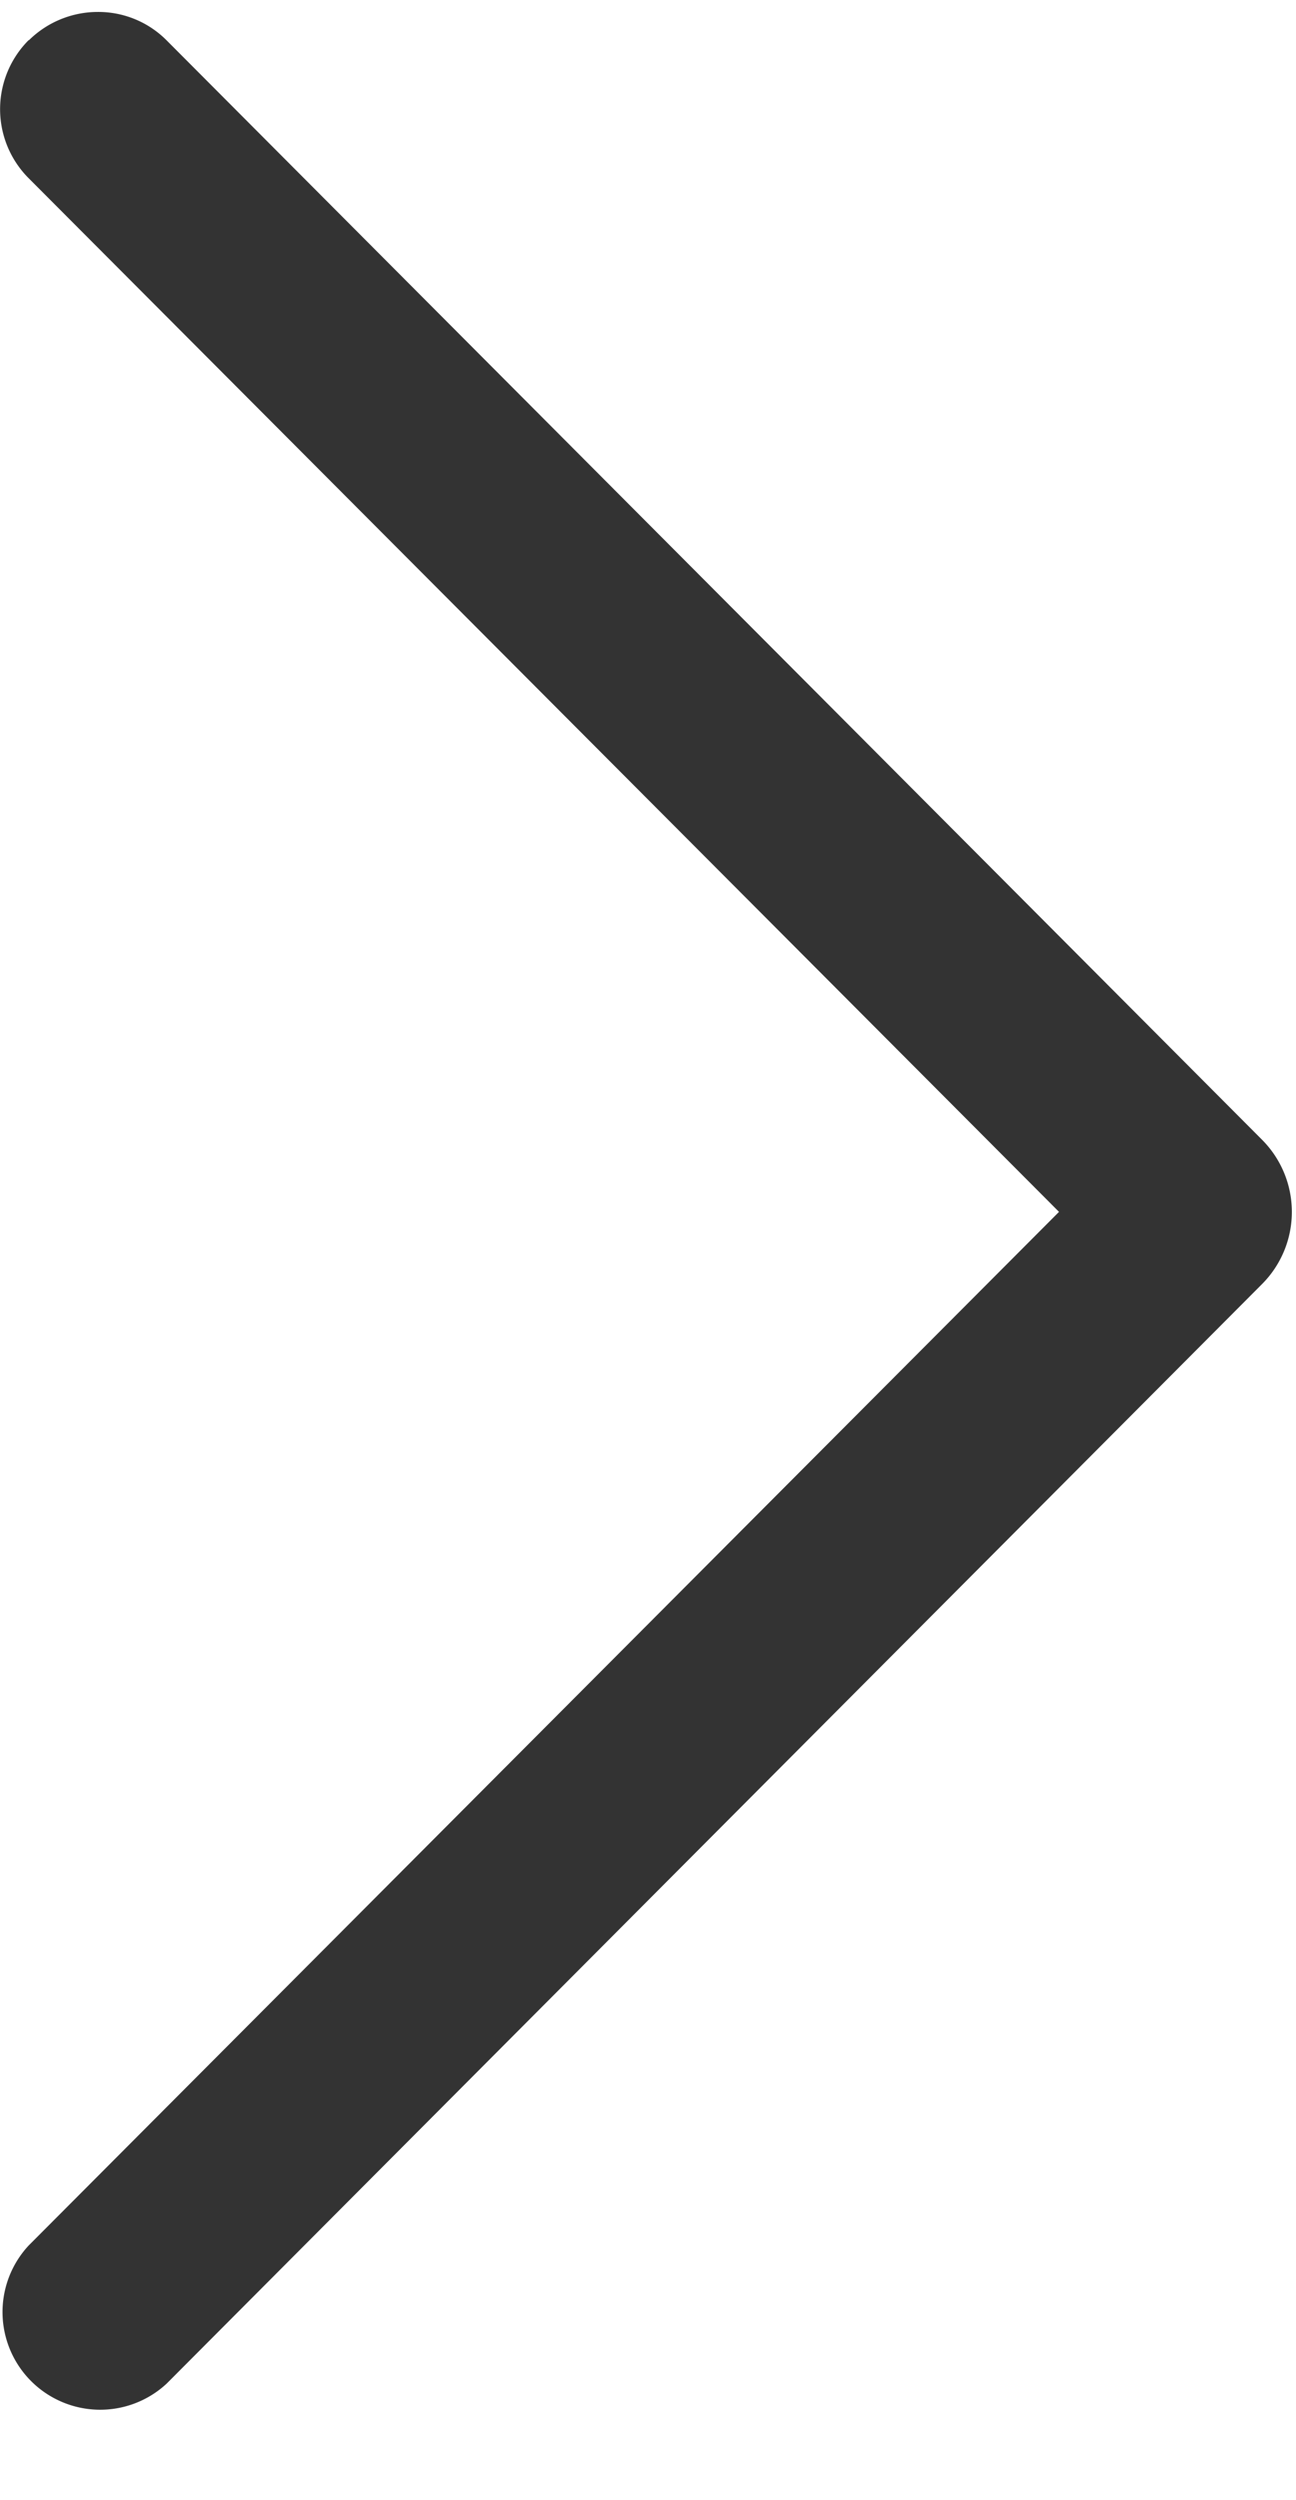 <svg xmlns="http://www.w3.org/2000/svg" width="14" height="27" fill="none"><path fill="#333" d="M.31.433a1.055 1.055 0 000 1.492l11.13 11.162L.31 24.249a1.055 1.055 0 001.49 1.492l11.833-11.874a1.104 1.104 0 000-1.559L1.8.436a1.04 1.04 0 00-.745-.307 1.06 1.06 0 00-.744.307V.433z"/></svg>